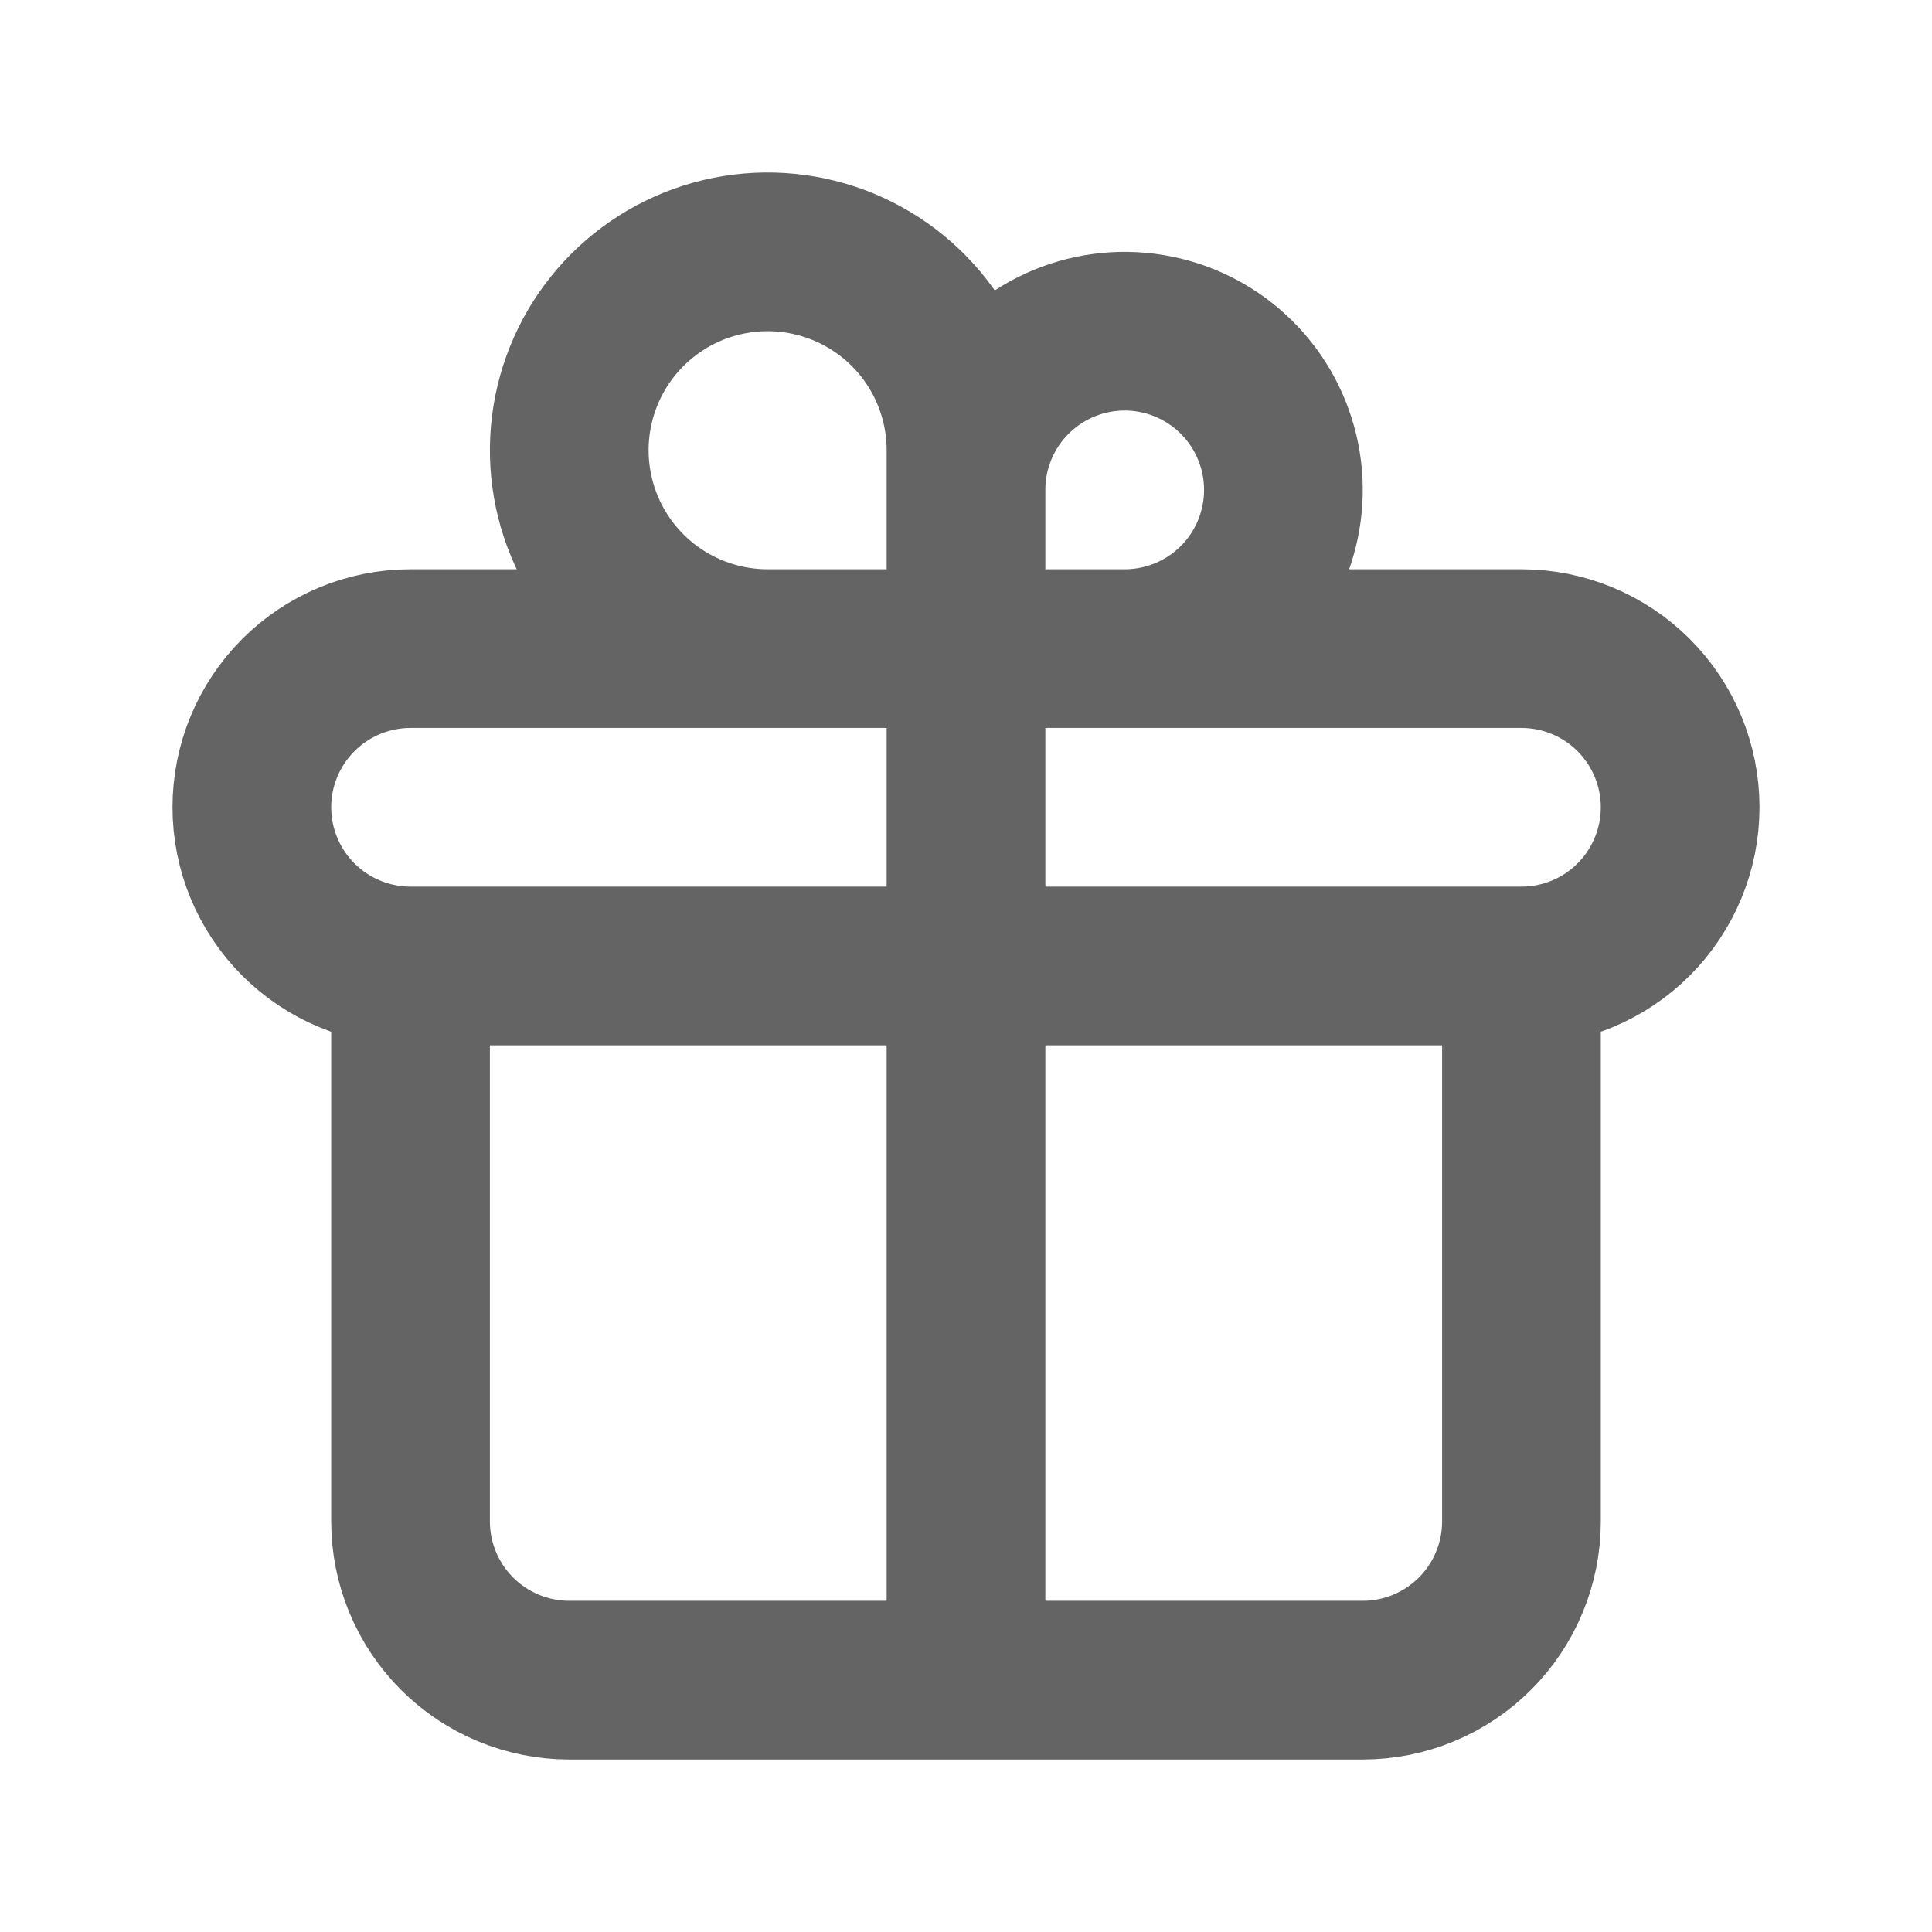 <svg width="84" height="84" viewBox="0 0 84 84" fill="none" xmlns="http://www.w3.org/2000/svg">
<g id="gift">
<path id="Vector" d="M42 28.2V73.05M42 28.2V21.3C42 19.935 42.405 18.601 43.163 17.466C43.921 16.332 44.999 15.447 46.26 14.925C47.52 14.403 48.908 14.266 50.246 14.533C51.585 14.799 52.814 15.456 53.779 16.421C54.744 17.386 55.401 18.615 55.668 19.954C55.934 21.292 55.797 22.68 55.275 23.941C54.753 25.201 53.868 26.279 52.734 27.037C51.599 27.795 50.265 28.2 48.9 28.2H42ZM42 28.2V19.575C42 17.869 41.494 16.201 40.547 14.783C39.599 13.365 38.252 12.259 36.676 11.607C35.1 10.954 33.366 10.783 31.692 11.116C30.02 11.448 28.483 12.27 27.276 13.476C26.07 14.682 25.249 16.219 24.916 17.892C24.583 19.565 24.754 21.3 25.407 22.876C26.059 24.452 27.165 25.799 28.583 26.746C30.002 27.694 31.669 28.2 33.375 28.2H42ZM17.85 42H66.15M17.85 42C16.02 42 14.265 41.273 12.971 39.979C11.677 38.685 10.95 36.93 10.95 35.1C10.95 33.27 11.677 31.515 12.971 30.221C14.265 28.927 16.02 28.2 17.85 28.2H66.15C67.98 28.2 69.735 28.927 71.029 30.221C72.323 31.515 73.05 33.27 73.05 35.1C73.05 36.93 72.323 38.685 71.029 39.979C69.735 41.273 67.98 42 66.15 42M17.85 42V66.15C17.85 67.98 18.577 69.735 19.871 71.029C21.165 72.323 22.92 73.05 24.75 73.05H59.25C61.08 73.05 62.835 72.323 64.129 71.029C65.423 69.735 66.15 67.98 66.15 66.15V42" stroke="#646464" stroke-width="6.9" stroke-linecap="round" stroke-linejoin="round"/>
</g>
</svg>
